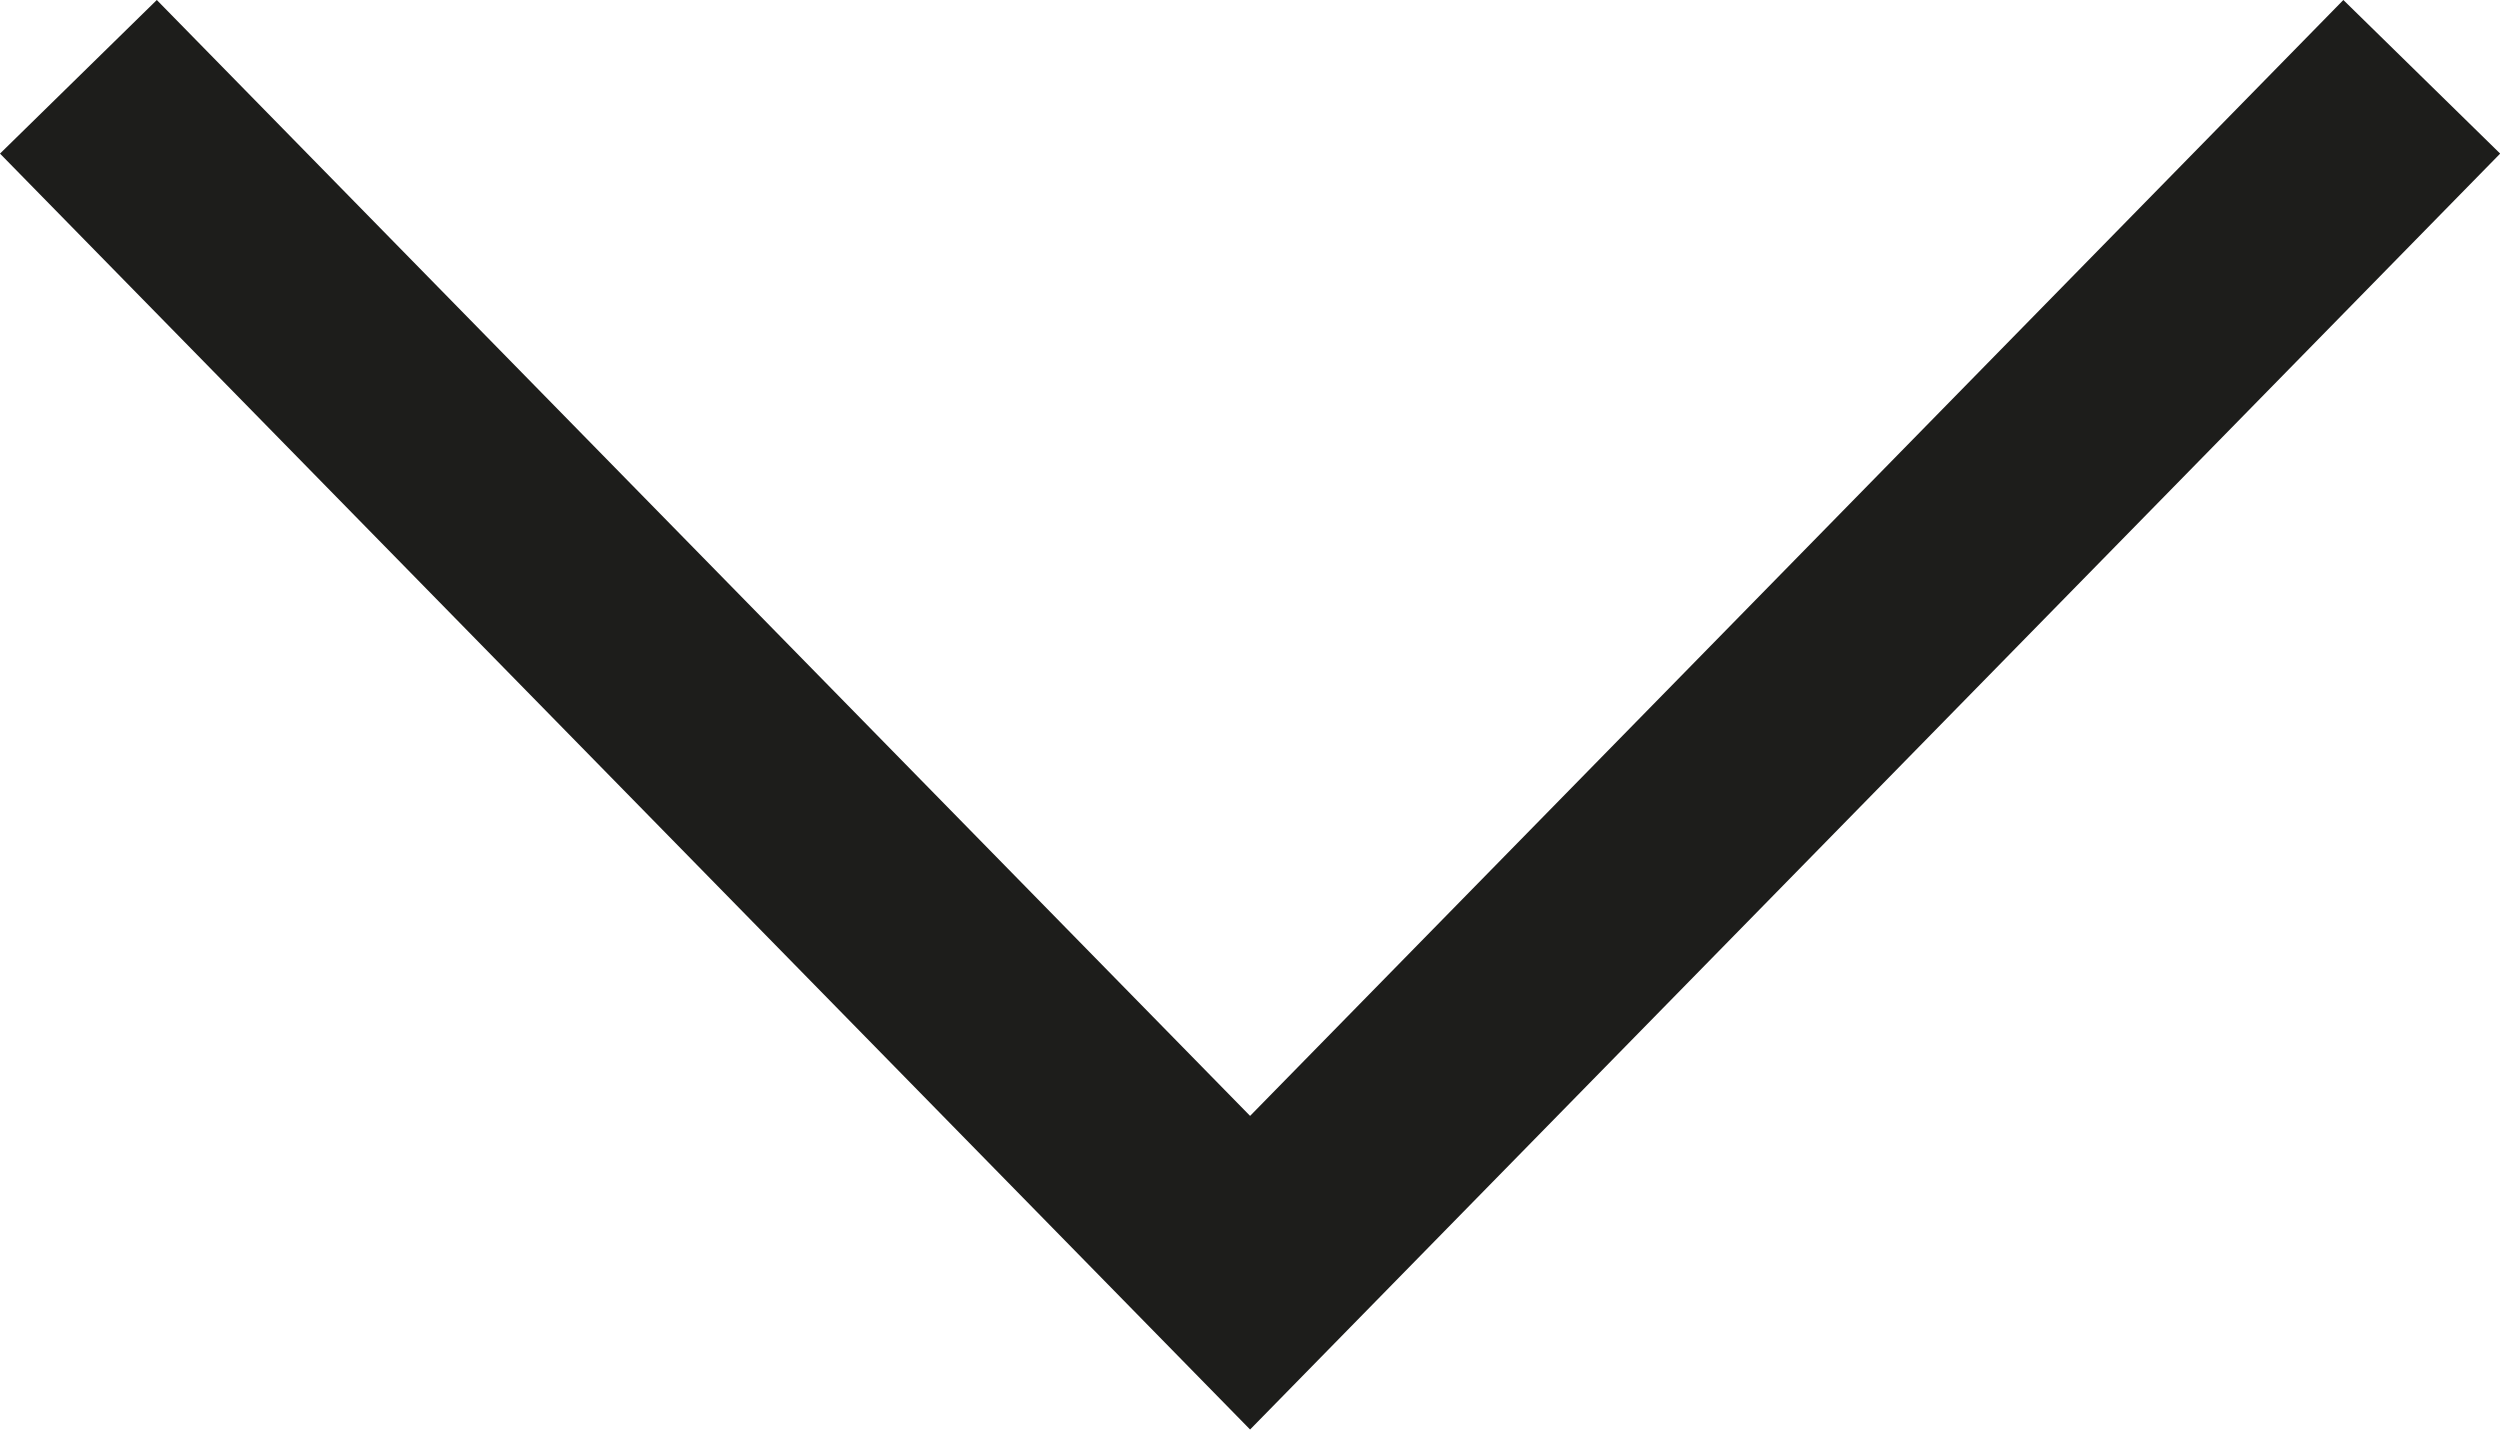 <svg id="Ebene_1" data-name="Ebene 1" xmlns="http://www.w3.org/2000/svg" viewBox="0 0 148.11 84.69"><defs><style>.cls-1{fill:#1d1d1b;}</style></defs><title>ArrowDown</title><polygon class="cls-1" points="9.29 0 74.06 66.11 138.83 0 148.12 9.1 74.06 84.69 0 9.1 9.29 0"/></svg>